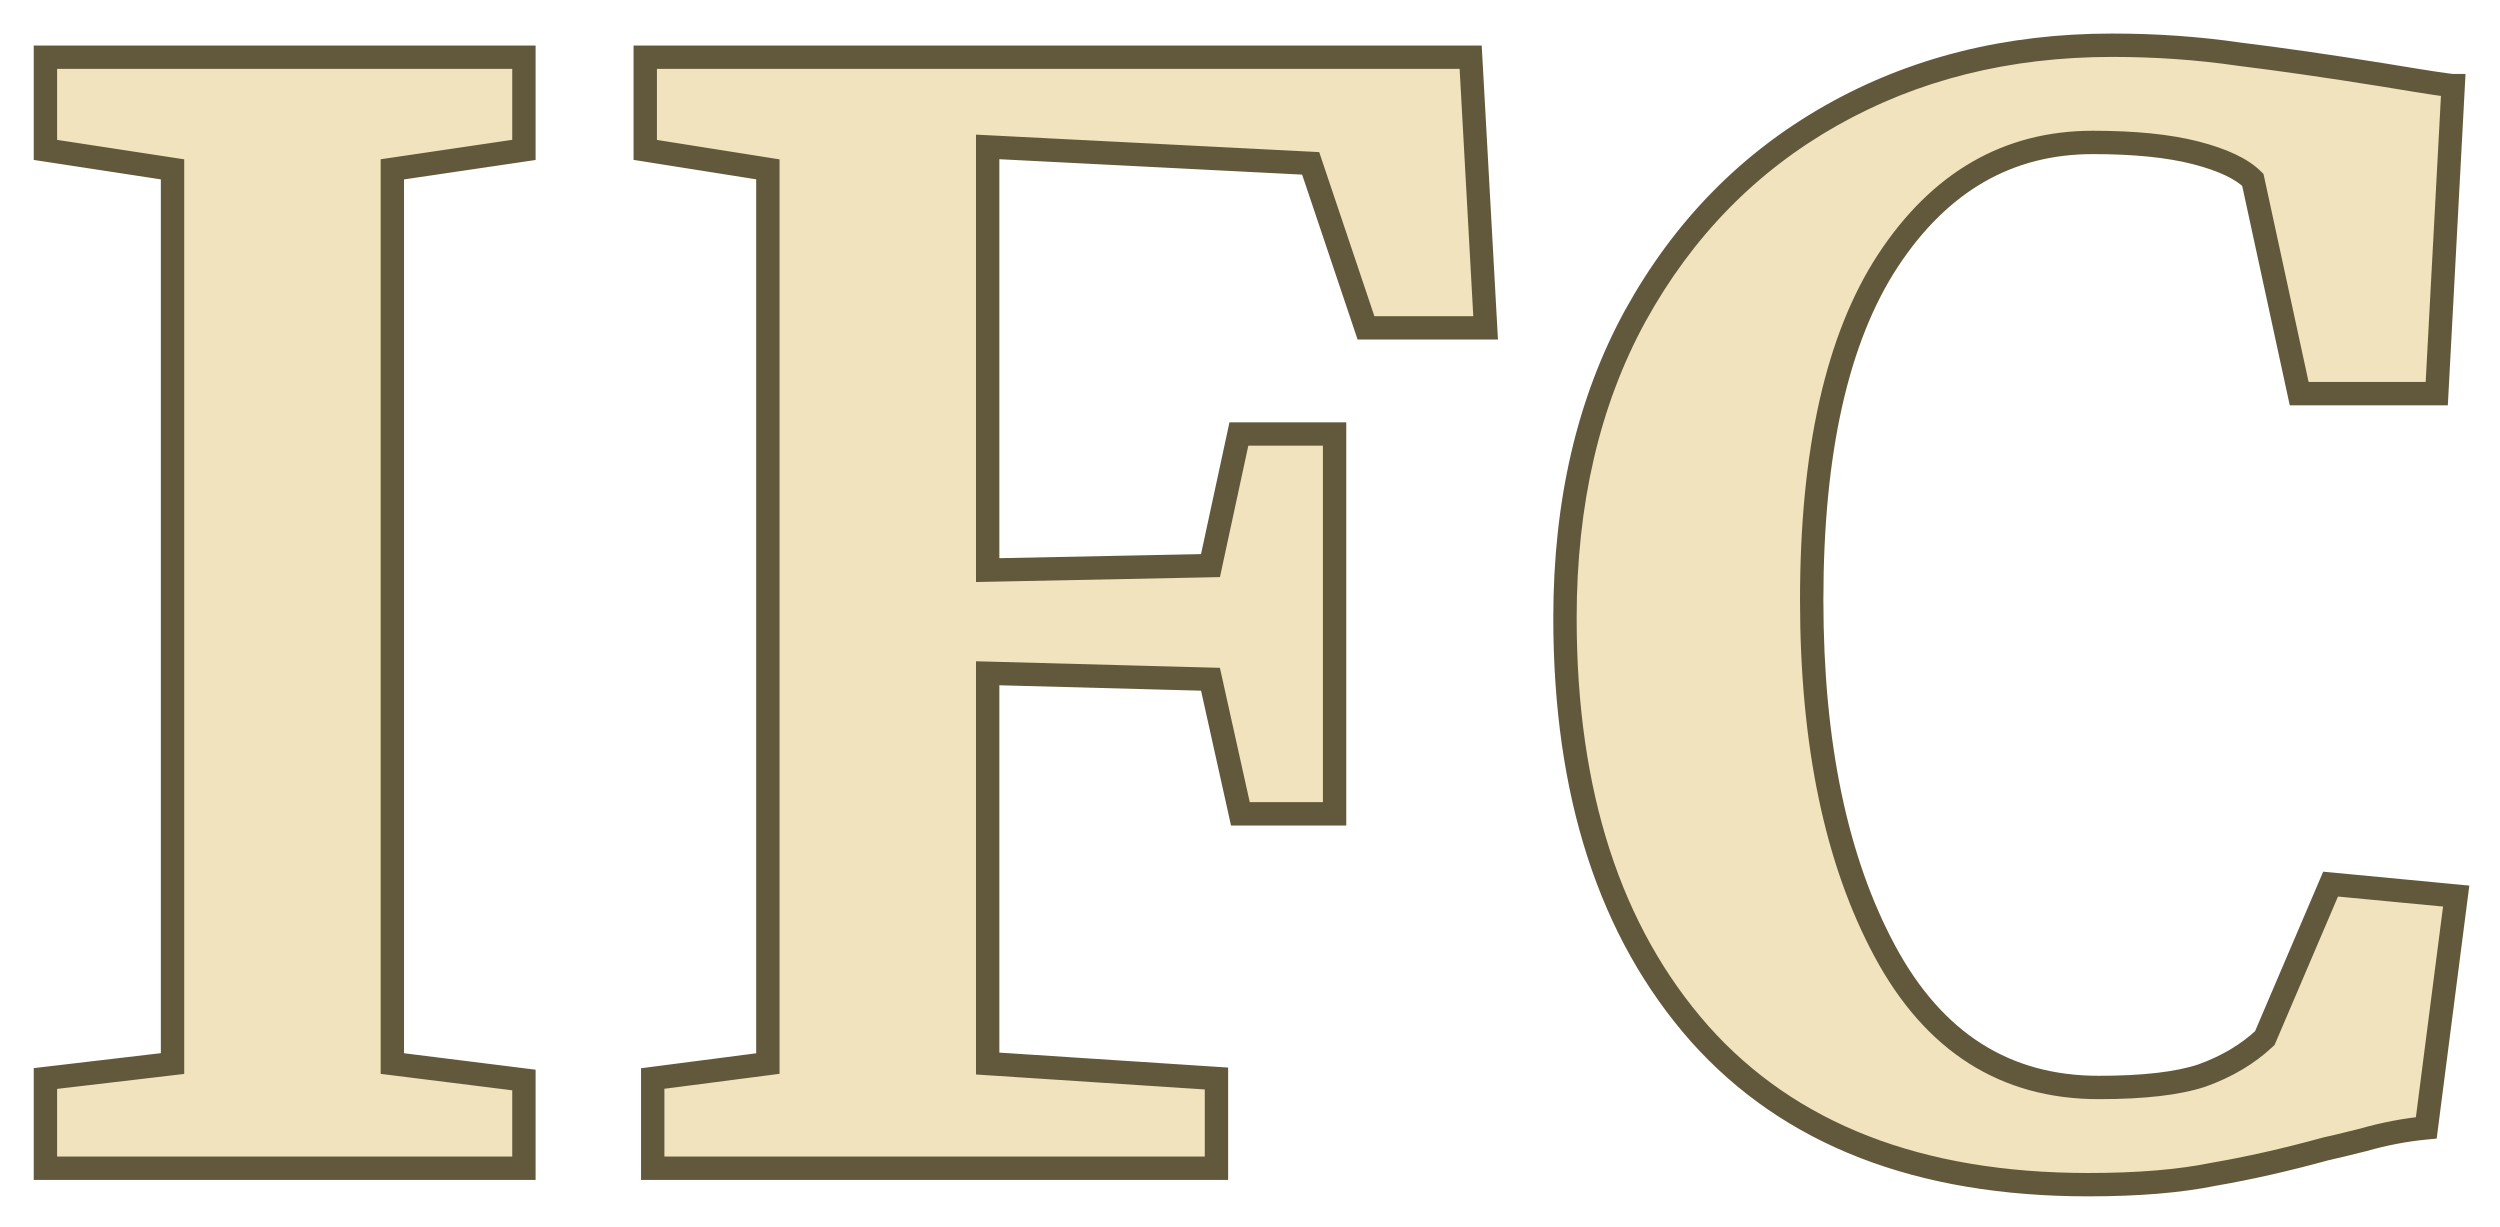 <svg width="214" height="105" viewBox="0 0 214 105" fill="none" xmlns="http://www.w3.org/2000/svg">
<g filter="url(#filter0_d_14_3)">
<mask id="path-1-outside-1_14_3" maskUnits="userSpaceOnUse" x="4" y="0" width="210" height="101" fill="black">
<rect fill="white" x="4" width="210" height="101"/>
<path d="M16.768 12.496L5.888 10.832V2.896H46.848V10.832L35.584 12.496V89.04L46.848 90.448V98H5.888V90.32L16.768 89.04V12.496ZM67.729 12.496L57.233 10.832V2.896H127.889L129.169 26.064H118.929L114.193 11.984L86.545 10.576V46.8L105.617 46.416L108.049 35.152H116.241V67.664H108.177L105.617 56.144L86.545 55.632V89.04L106.129 90.32V98H57.873V90.32L67.729 89.04V12.496ZM180.762 99.408C166.255 99.408 155.162 95.099 147.482 86.48C139.802 77.776 135.962 65.915 135.962 50.896C135.962 40.997 137.967 32.379 141.978 25.04C146.074 17.616 151.663 11.899 158.746 7.888C165.829 3.877 173.85 1.872 182.81 1.872C186.565 1.872 190.191 2.128 193.69 2.64C197.189 3.067 201.327 3.664 206.106 4.432C209.69 5.029 211.653 5.328 211.994 5.328L210.586 31.696H198.81L194.842 13.392C193.903 12.453 192.282 11.685 189.978 11.088C187.674 10.491 184.73 10.192 181.146 10.192C173.893 10.192 168.047 13.563 163.61 20.304C159.258 26.96 157.082 36.645 157.082 49.36C157.082 61.648 159.173 71.675 163.354 79.44C167.535 87.205 173.637 91.088 181.658 91.088C185.498 91.088 188.442 90.747 190.49 90.064C192.623 89.296 194.415 88.229 195.866 86.864L201.498 73.68L212.25 74.704L209.69 94.544C207.898 94.715 206.106 95.056 204.314 95.568C202.607 95.995 201.541 96.251 201.114 96.336C197.701 97.275 194.501 98 191.514 98.512C188.613 99.109 185.029 99.408 180.762 99.408Z"/>
</mask>
<path d="M16.768 12.496L5.888 10.832V2.896H46.848V10.832L35.584 12.496V89.04L46.848 90.448V98H5.888V90.32L16.768 89.04V12.496ZM67.729 12.496L57.233 10.832V2.896H127.889L129.169 26.064H118.929L114.193 11.984L86.545 10.576V46.8L105.617 46.416L108.049 35.152H116.241V67.664H108.177L105.617 56.144L86.545 55.632V89.04L106.129 90.32V98H57.873V90.32L67.729 89.04V12.496ZM180.762 99.408C166.255 99.408 155.162 95.099 147.482 86.48C139.802 77.776 135.962 65.915 135.962 50.896C135.962 40.997 137.967 32.379 141.978 25.04C146.074 17.616 151.663 11.899 158.746 7.888C165.829 3.877 173.85 1.872 182.81 1.872C186.565 1.872 190.191 2.128 193.69 2.64C197.189 3.067 201.327 3.664 206.106 4.432C209.69 5.029 211.653 5.328 211.994 5.328L210.586 31.696H198.81L194.842 13.392C193.903 12.453 192.282 11.685 189.978 11.088C187.674 10.491 184.73 10.192 181.146 10.192C173.893 10.192 168.047 13.563 163.61 20.304C159.258 26.96 157.082 36.645 157.082 49.36C157.082 61.648 159.173 71.675 163.354 79.44C167.535 87.205 173.637 91.088 181.658 91.088C185.498 91.088 188.442 90.747 190.49 90.064C192.623 89.296 194.415 88.229 195.866 86.864L201.498 73.68L212.25 74.704L209.69 94.544C207.898 94.715 206.106 95.056 204.314 95.568C202.607 95.995 201.541 96.251 201.114 96.336C197.701 97.275 194.501 98 191.514 98.512C188.613 99.109 185.029 99.408 180.762 99.408Z" fill="#F1E3BE"/>
<path d="M16.768 12.496H17.768V11.637L16.919 11.508L16.768 12.496ZM5.888 10.832H4.888V11.691L5.737 11.82L5.888 10.832ZM5.888 2.896V1.896H4.888V2.896H5.888ZM46.848 2.896H47.848V1.896H46.848V2.896ZM46.848 10.832L46.994 11.821L47.848 11.695V10.832H46.848ZM35.584 12.496L35.438 11.507L34.584 11.633V12.496H35.584ZM35.584 89.04H34.584V89.923L35.46 90.032L35.584 89.04ZM46.848 90.448H47.848V89.565L46.972 89.456L46.848 90.448ZM46.848 98V99H47.848V98H46.848ZM5.888 98H4.888V99H5.888V98ZM5.888 90.32L5.771 89.327L4.888 89.431V90.32H5.888ZM16.768 89.04L16.885 90.033L17.768 89.929V89.04H16.768ZM16.919 11.508L6.039 9.843L5.737 11.82L16.617 13.485L16.919 11.508ZM6.888 10.832V2.896H4.888V10.832H6.888ZM5.888 3.896H46.848V1.896H5.888V3.896ZM45.848 2.896V10.832H47.848V2.896H45.848ZM46.702 9.843L35.438 11.507L35.73 13.485L46.994 11.821L46.702 9.843ZM34.584 12.496V89.04H36.584V12.496H34.584ZM35.46 90.032L46.724 91.44L46.972 89.456L35.708 88.048L35.46 90.032ZM45.848 90.448V98H47.848V90.448H45.848ZM46.848 97H5.888V99H46.848V97ZM6.888 98V90.32H4.888V98H6.888ZM6.005 91.313L16.885 90.033L16.651 88.047L5.771 89.327L6.005 91.313ZM17.768 89.04V12.496H15.768V89.04H17.768ZM67.729 12.496H68.729V11.642L67.886 11.508L67.729 12.496ZM57.233 10.832H56.233V11.686L57.076 11.82L57.233 10.832ZM57.233 2.896V1.896H56.233V2.896H57.233ZM127.889 2.896L128.887 2.841L128.835 1.896H127.889V2.896ZM129.169 26.064V27.064H130.226L130.167 26.009L129.169 26.064ZM118.929 26.064L117.981 26.383L118.21 27.064H118.929V26.064ZM114.193 11.984L115.141 11.665L114.924 11.02L114.244 10.985L114.193 11.984ZM86.545 10.576L86.596 9.577L85.545 9.524V10.576H86.545ZM86.545 46.8H85.545V47.82L86.565 47.8L86.545 46.8ZM105.617 46.416L105.637 47.416L106.428 47.4L106.594 46.627L105.617 46.416ZM108.049 35.152V34.152H107.242L107.072 34.941L108.049 35.152ZM116.241 35.152H117.241V34.152H116.241V35.152ZM116.241 67.664V68.664H117.241V67.664H116.241ZM108.177 67.664L107.201 67.881L107.375 68.664H108.177V67.664ZM105.617 56.144L106.593 55.927L106.424 55.165L105.644 55.144L105.617 56.144ZM86.545 55.632L86.572 54.632L85.545 54.605V55.632H86.545ZM86.545 89.04H85.545V89.977L86.48 90.038L86.545 89.04ZM106.129 90.32H107.129V89.383L106.194 89.322L106.129 90.32ZM106.129 98V99H107.129V98H106.129ZM57.873 98H56.873V99H57.873V98ZM57.873 90.32L57.744 89.328L56.873 89.442V90.32H57.873ZM67.729 89.04L67.858 90.032L68.729 89.918V89.04H67.729ZM67.886 11.508L57.39 9.844L57.076 11.82L67.572 13.484L67.886 11.508ZM58.233 10.832V2.896H56.233V10.832H58.233ZM57.233 3.896H127.889V1.896H57.233V3.896ZM126.891 2.951L128.171 26.119L130.167 26.009L128.887 2.841L126.891 2.951ZM129.169 25.064H118.929V27.064H129.169V25.064ZM119.877 25.745L115.141 11.665L113.245 12.303L117.981 26.383L119.877 25.745ZM114.244 10.985L86.596 9.577L86.494 11.575L114.142 12.983L114.244 10.985ZM85.545 10.576V46.8H87.545V10.576H85.545ZM86.565 47.8L105.637 47.416L105.597 45.416L86.525 45.8L86.565 47.8ZM106.594 46.627L109.026 35.363L107.072 34.941L104.64 46.205L106.594 46.627ZM108.049 36.152H116.241V34.152H108.049V36.152ZM115.241 35.152V67.664H117.241V35.152H115.241ZM116.241 66.664H108.177V68.664H116.241V66.664ZM109.153 67.447L106.593 55.927L104.641 56.361L107.201 67.881L109.153 67.447ZM105.644 55.144L86.572 54.632L86.518 56.632L105.59 57.144L105.644 55.144ZM85.545 55.632V89.04H87.545V55.632H85.545ZM86.48 90.038L106.064 91.318L106.194 89.322L86.61 88.042L86.48 90.038ZM105.129 90.32V98H107.129V90.32H105.129ZM106.129 97H57.873V99H106.129V97ZM58.873 98V90.32H56.873V98H58.873ZM58.002 91.312L67.858 90.032L67.6 88.048L57.744 89.328L58.002 91.312ZM68.729 89.04V12.496H66.729V89.04H68.729ZM147.482 86.48L146.732 87.142L146.735 87.145L147.482 86.48ZM141.978 25.04L141.102 24.557L141.1 24.56L141.978 25.04ZM158.746 7.888L158.253 7.018L158.253 7.018L158.746 7.888ZM193.69 2.64L193.545 3.629L193.557 3.631L193.569 3.633L193.69 2.64ZM206.106 4.432L206.27 3.446L206.265 3.445L206.106 4.432ZM211.994 5.328L212.993 5.381L213.049 4.328H211.994V5.328ZM210.586 31.696V32.696H211.534L211.585 31.749L210.586 31.696ZM198.81 31.696L197.833 31.908L198.004 32.696H198.81V31.696ZM194.842 13.392L195.819 13.18L195.757 12.893L195.549 12.685L194.842 13.392ZM189.978 11.088L189.727 12.056L189.727 12.056L189.978 11.088ZM163.61 20.304L162.775 19.754L162.773 19.757L163.61 20.304ZM163.354 79.44L164.234 78.966L164.234 78.966L163.354 79.44ZM190.49 90.064L190.806 91.013L190.818 91.009L190.829 91.005L190.49 90.064ZM195.866 86.864L196.551 87.592L196.704 87.449L196.786 87.257L195.866 86.864ZM201.498 73.68L201.593 72.684L200.865 72.615L200.578 73.287L201.498 73.68ZM212.25 74.704L213.242 74.832L213.374 73.806L212.345 73.709L212.25 74.704ZM209.69 94.544L209.785 95.54L210.58 95.464L210.682 94.672L209.69 94.544ZM204.314 95.568L204.557 96.538L204.573 96.534L204.589 96.529L204.314 95.568ZM201.114 96.336L200.918 95.355L200.883 95.362L200.849 95.372L201.114 96.336ZM191.514 98.512L191.345 97.526L191.329 97.529L191.312 97.532L191.514 98.512ZM180.762 98.408C166.462 98.408 155.672 94.168 148.229 85.815L146.735 87.145C154.652 96.029 166.049 100.408 180.762 100.408V98.408ZM148.232 85.818C140.756 77.346 136.962 65.744 136.962 50.896H134.962C134.962 66.085 138.848 78.207 146.732 87.142L148.232 85.818ZM136.962 50.896C136.962 41.134 138.939 32.686 142.856 25.52L141.1 24.56C136.996 32.071 134.962 40.861 134.962 50.896H136.962ZM142.854 25.523C146.864 18.254 152.324 12.674 159.239 8.758L158.253 7.018C151.003 11.123 145.284 16.978 141.102 24.557L142.854 25.523ZM159.239 8.758C166.156 4.841 174.005 2.872 182.81 2.872V0.872C173.695 0.872 165.501 2.914 158.253 7.018L159.239 8.758ZM182.81 2.872C186.519 2.872 190.097 3.125 193.545 3.629L193.835 1.651C190.285 1.131 186.61 0.872 182.81 0.872V2.872ZM193.569 3.633C197.051 4.057 201.177 4.653 205.947 5.419L206.265 3.445C201.478 2.675 197.326 2.076 193.811 1.647L193.569 3.633ZM205.942 5.418C207.735 5.717 209.127 5.942 210.116 6.093C210.609 6.168 211.007 6.225 211.305 6.264C211.577 6.299 211.831 6.328 211.994 6.328V4.328C212.005 4.328 211.979 4.328 211.89 4.319C211.81 4.311 211.701 4.298 211.563 4.28C211.285 4.244 210.904 4.19 210.416 4.115C209.442 3.967 208.061 3.744 206.27 3.446L205.942 5.418ZM210.995 5.275L209.587 31.643L211.585 31.749L212.993 5.381L210.995 5.275ZM210.586 30.696H198.81V32.696H210.586V30.696ZM199.787 31.484L195.819 13.18L193.865 13.604L197.833 31.908L199.787 31.484ZM195.549 12.685C194.42 11.556 192.588 10.732 190.229 10.12L189.727 12.056C191.976 12.639 193.387 13.351 194.135 14.099L195.549 12.685ZM190.229 10.12C187.813 9.494 184.777 9.192 181.146 9.192V11.192C184.683 11.192 187.535 11.488 189.727 12.056L190.229 10.12ZM181.146 9.192C173.514 9.192 167.372 12.769 162.775 19.754L164.445 20.854C168.722 14.356 174.271 11.192 181.146 11.192V9.192ZM162.773 19.757C158.269 26.646 156.082 36.557 156.082 49.36H158.082C158.082 36.733 160.247 27.274 164.447 20.851L162.773 19.757ZM156.082 49.36C156.082 61.752 158.189 71.957 162.474 79.914L164.234 78.966C160.156 71.392 158.082 61.544 158.082 49.36H156.082ZM162.474 79.914C164.628 83.915 167.306 86.968 170.529 89.02C173.757 91.074 177.479 92.088 181.658 92.088V90.088C177.816 90.088 174.476 89.161 171.603 87.332C168.725 85.501 166.262 82.731 164.234 78.966L162.474 79.914ZM181.658 92.088C185.536 92.088 188.606 91.746 190.806 91.013L190.174 89.115C188.278 89.747 185.46 90.088 181.658 90.088V92.088ZM190.829 91.005C193.073 90.197 194.988 89.064 196.551 87.592L195.181 86.136C193.843 87.395 192.173 88.395 190.151 89.123L190.829 91.005ZM196.786 87.257L202.418 74.073L200.578 73.287L194.946 86.471L196.786 87.257ZM201.403 74.675L212.155 75.7L212.345 73.709L201.593 72.684L201.403 74.675ZM211.258 74.576L208.698 94.416L210.682 94.672L213.242 74.832L211.258 74.576ZM209.595 93.549C207.74 93.725 205.888 94.078 204.039 94.606L204.589 96.529C206.324 96.034 208.056 95.704 209.785 95.54L209.595 93.549ZM204.071 94.598C202.356 95.027 201.316 95.276 200.918 95.355L201.31 97.317C201.765 97.225 202.859 96.963 204.557 96.538L204.071 94.598ZM200.849 95.372C197.462 96.303 194.294 97.021 191.345 97.526L191.683 99.498C194.707 98.979 197.939 98.246 201.379 97.3L200.849 95.372ZM191.312 97.532C188.499 98.112 184.988 98.408 180.762 98.408V100.408C185.07 100.408 188.726 100.107 191.716 99.492L191.312 97.532Z" fill="#62593C" mask="url(#path-1-outside-1_14_3)"/>
</g>
<defs>
<filter id="filter0_d_14_3" x="0.888" y="0.872" width="212.362" height="103.536" filterUnits="userSpaceOnUse" color-interpolation-filters="sRGB">
<feFlood flood-opacity="0" result="BackgroundImageFix"/>
<feColorMatrix in="SourceAlpha" type="matrix" values="0 0 0 0 0 0 0 0 0 0 0 0 0 0 0 0 0 0 127 0" result="hardAlpha"/>
<feOffset dx="-2" dy="2"/>
<feGaussianBlur stdDeviation="1.5"/>
<feComposite in2="hardAlpha" operator="out"/>
<feColorMatrix type="matrix" values="0 0 0 0 0.102 0 0 0 0 0.102 0 0 0 0 0.106 0 0 0 1 0"/>
<feBlend mode="normal" in2="BackgroundImageFix" result="effect1_dropShadow_14_3"/>
<feBlend mode="normal" in="SourceGraphic" in2="effect1_dropShadow_14_3" result="shape"/>
</filter>
</defs>
</svg>
